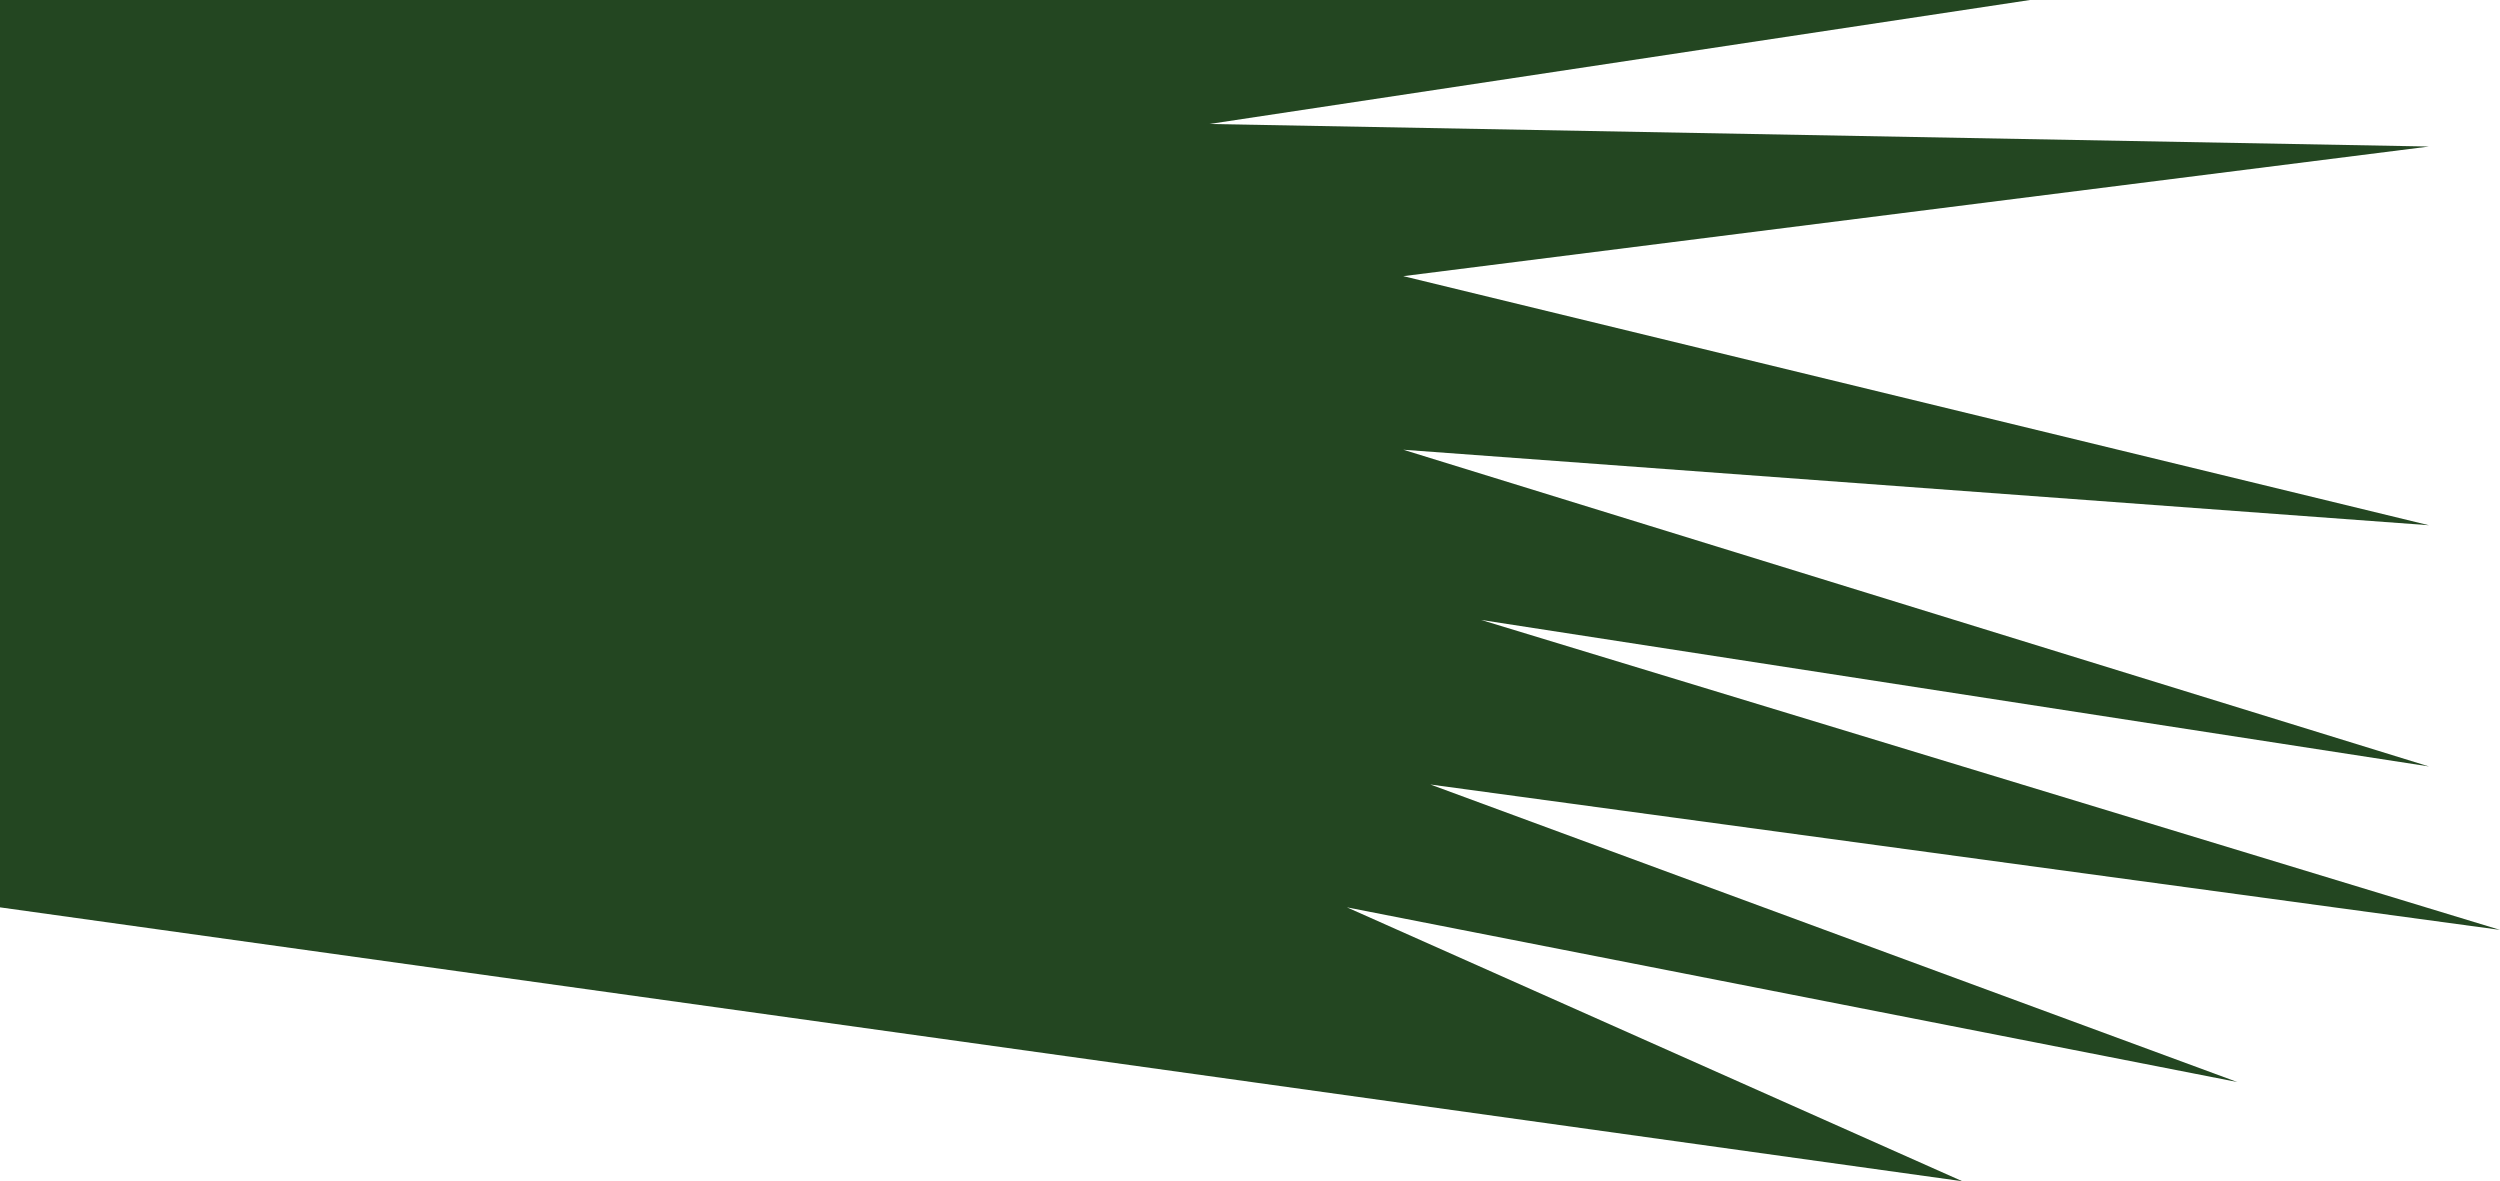 <?xml version="1.0" encoding="UTF-8"?> <svg xmlns="http://www.w3.org/2000/svg" width="1109" height="524" viewBox="0 0 1109 524" fill="none"><path d="M900.5 0H0V402.5L870.5 524L597.5 402.5L992.5 480L634.5 348L1109 412.5L657 275L1077.5 340L622.5 199.5L1077.5 233L622.5 122.5L1077.5 65L536.5 55L900.5 0Z" fill="#234621"></path></svg> 